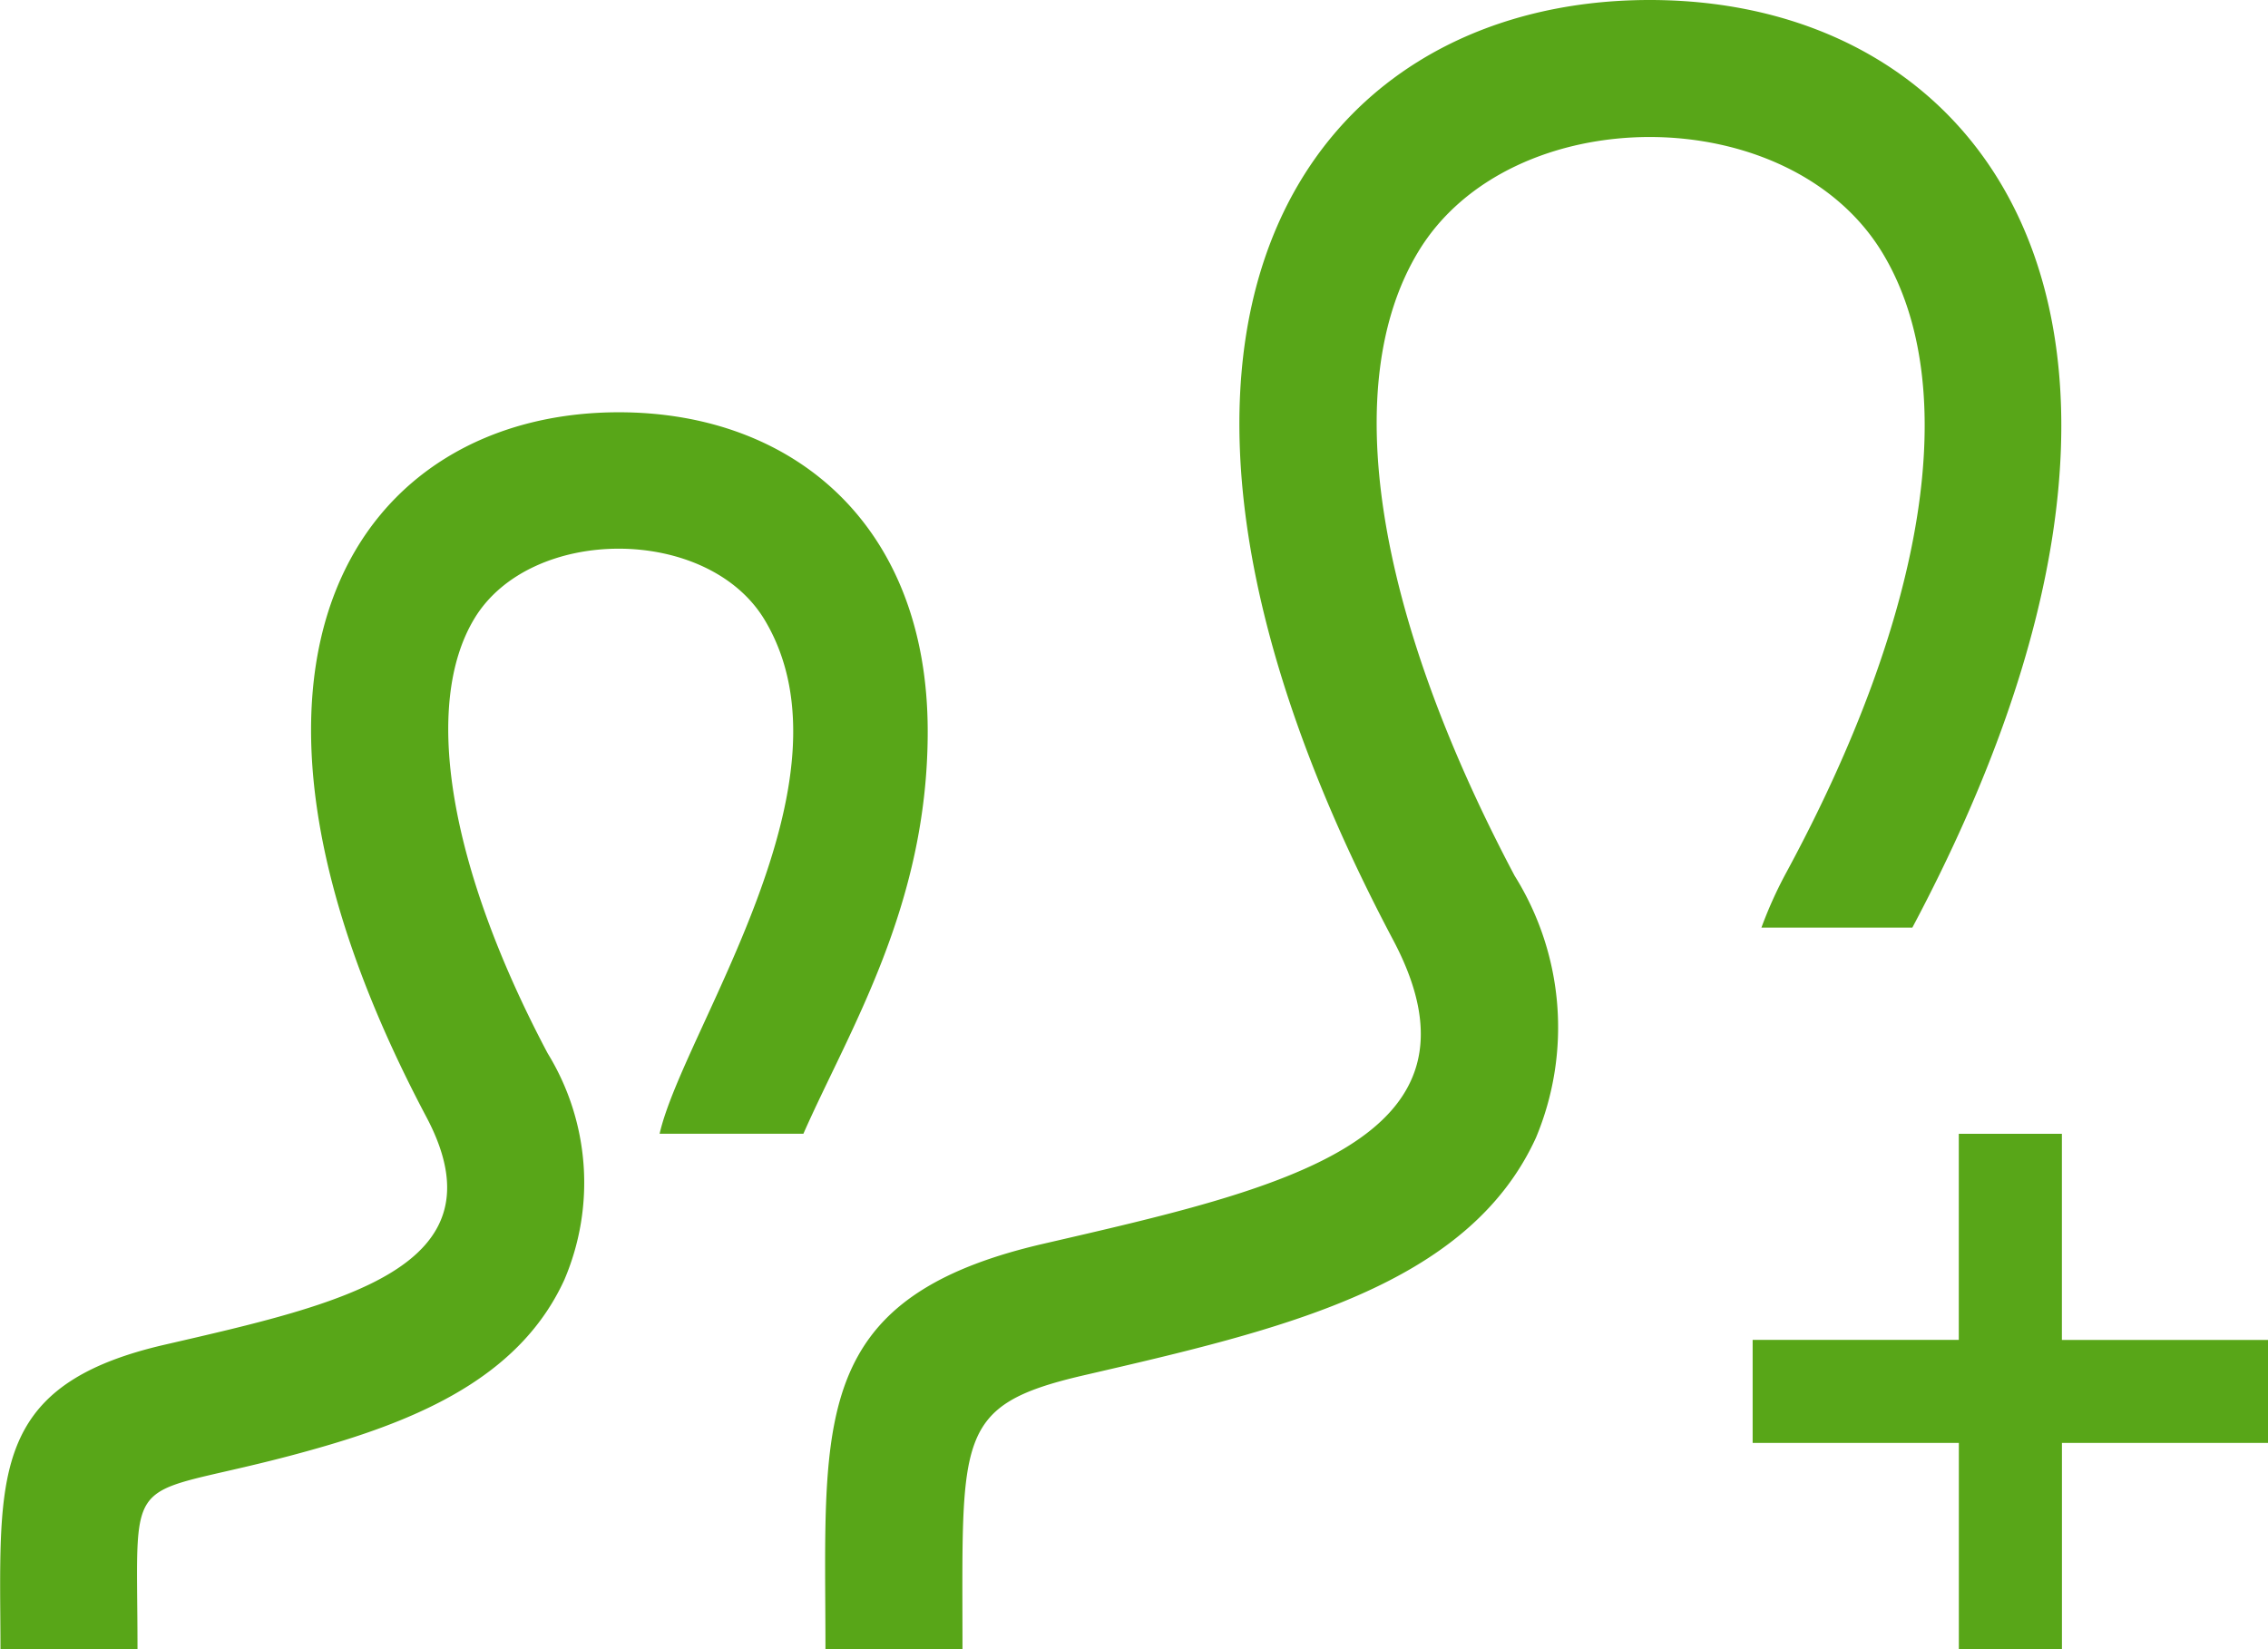 <svg xmlns="http://www.w3.org/2000/svg" width="48" height="34.907" viewBox="0 0 48 34.907"><defs><style>.a{fill:#58a618;}</style></defs><path class="a" d="M49,34.544H44.636v4.363H42.454V34.544H38.09V32.362h4.363V28h2.182v4.363H49ZM14.094,12.727c-5.439,0-9.222,5.2-4.071,14.921,1.689,3.194-1.8,3.953-5.552,4.819C1.217,33.22,1,34.806,1,37.559c0,.421.007.871.007,1.348h2.9c0-4.185-.406-3.022,3.979-4.3,2.212-.646,4.167-1.577,5.055-3.517a5.233,5.233,0,0,0-.353-4.793c-2.079-3.925-2.66-7.361-1.553-9.2,1.193-1.983,4.95-1.981,6.15.033,2.038,3.419-1.732,8.688-2.228,10.869H18c.96-2.182,2.631-4.817,2.631-8.509C20.634,15.1,17.774,12.727,14.094,12.727ZM31.011,9.332c1.95-3.242,7.874-3.259,9.844.05,1.678,2.817.923,7.6-2.073,13.125a8.913,8.913,0,0,0-.506,1.128H41.47C48.137,11.1,43.25,4,35.911,4c-7.25,0-12.294,6.931-5.428,19.9,2.254,4.257-2.4,5.271-7.4,6.427-4.335,1-4.623,3.118-4.623,6.787,0,.561.007,1.161.007,1.8h2.9c0-4.512-.175-5.164,2.559-5.8,4.185-.967,8.136-1.878,9.578-5.031a6.053,6.053,0,0,0-.452-5.546C30.081,16.922,29.335,12.112,31.011,9.332Z" transform="translate(-0.997 -4)"/></svg>